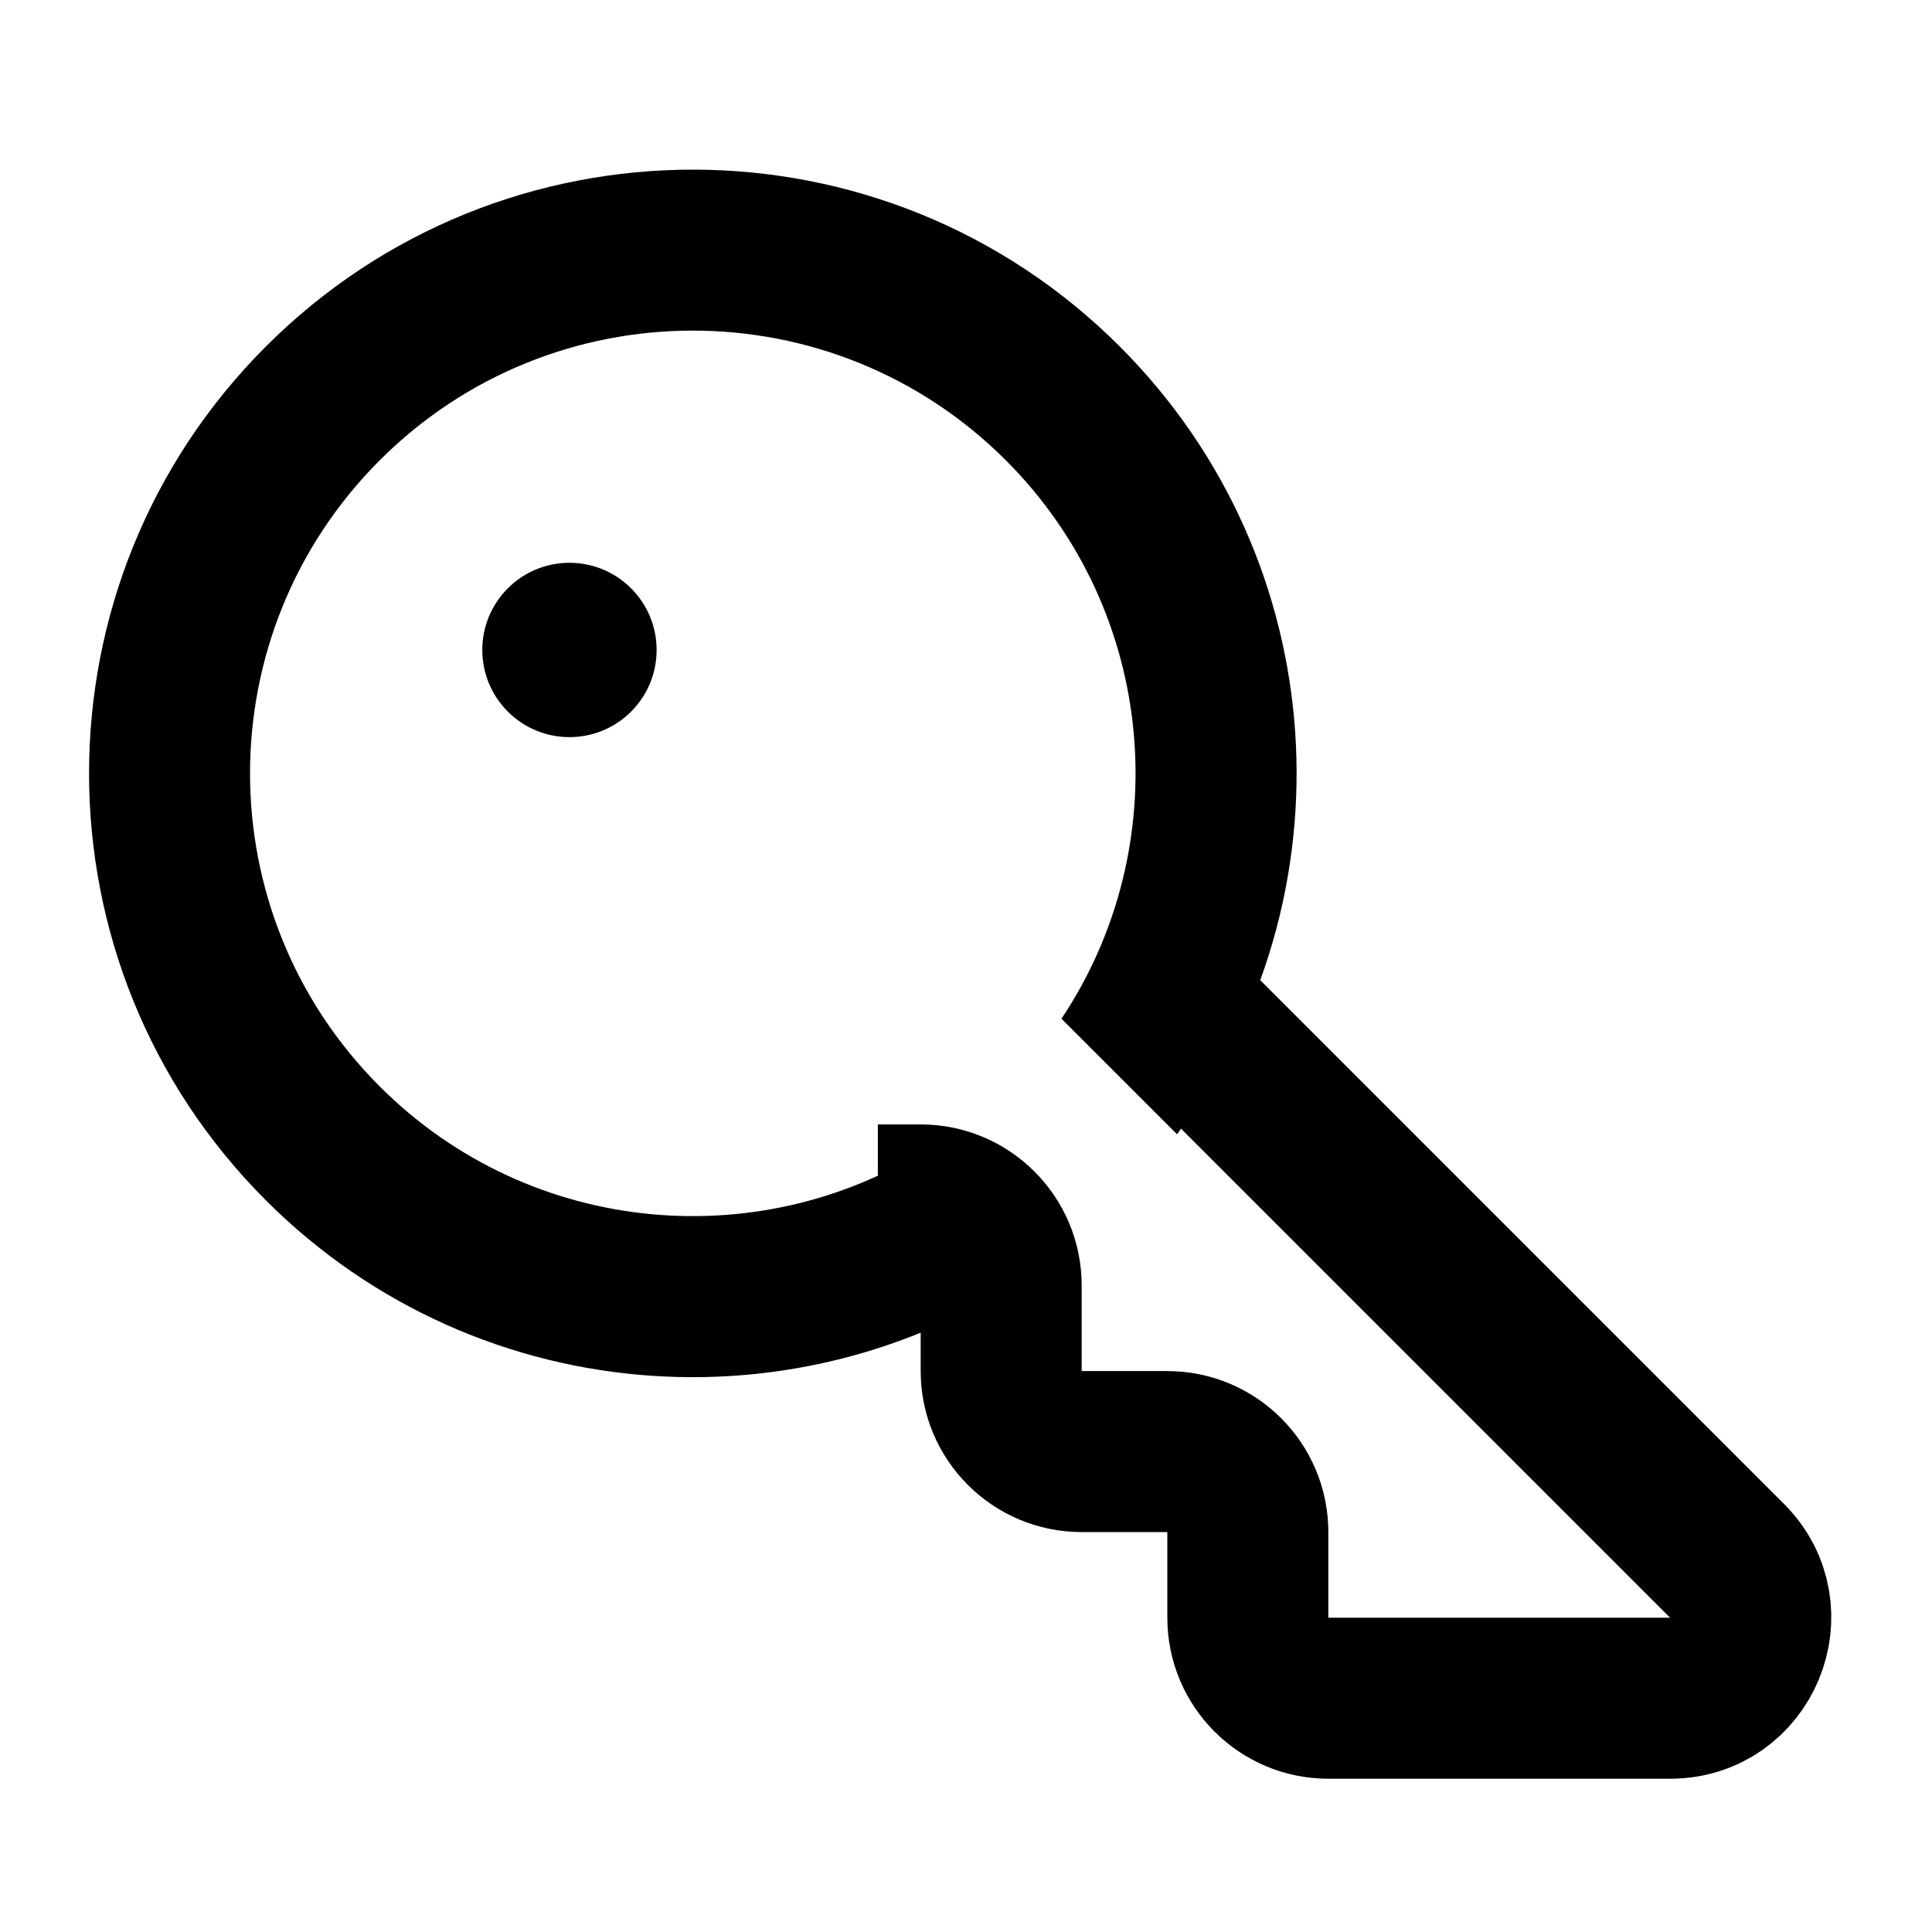<svg fill="none" height="24" viewBox="0 0 24 24" width="24" xmlns="http://www.w3.org/2000/svg" xmlns:xlink="http://www.w3.org/1999/xlink"><clipPath id="a"><path d="m0 0h24v24h-24z"/></clipPath><g clip-path="url(#a)"><path clip-rule="evenodd" d="m4.717 5.718c2.148-2.148 5.63-2.148 7.778 0 1.886 1.886 2.116 4.8.691 6.937l1.435 1.435c2.195-2.937 1.958-7.117-.711-9.786-2.929-2.929-7.678-2.929-10.607 0-2.929 2.929-2.929 7.678 0 10.607 2.669 2.669 6.849 2.906 9.786.711l-1.435-1.435c-2.137 1.425-5.051 1.195-6.937-.691-2.148-2.148-2.148-5.63 0-7.778z" fill="#000" fill-rule="evenodd"/><circle fill="#000" r="1.083" transform="matrix(-.707 -.707 -.707 .707 7.074 8.074)"/><path d="m13.969 11.904 7.485 7.485c.63.63.184 1.707-.707 1.707h-4.246c-.552 0-1-.448-1-1v-1.064c0-.552-.448-1-1-1h-1.064c-.552 0-1-.448-1-1v-1.064c0-.552-.448-1-1-1h-.532" stroke="#000" stroke-width="2"/></g></svg>